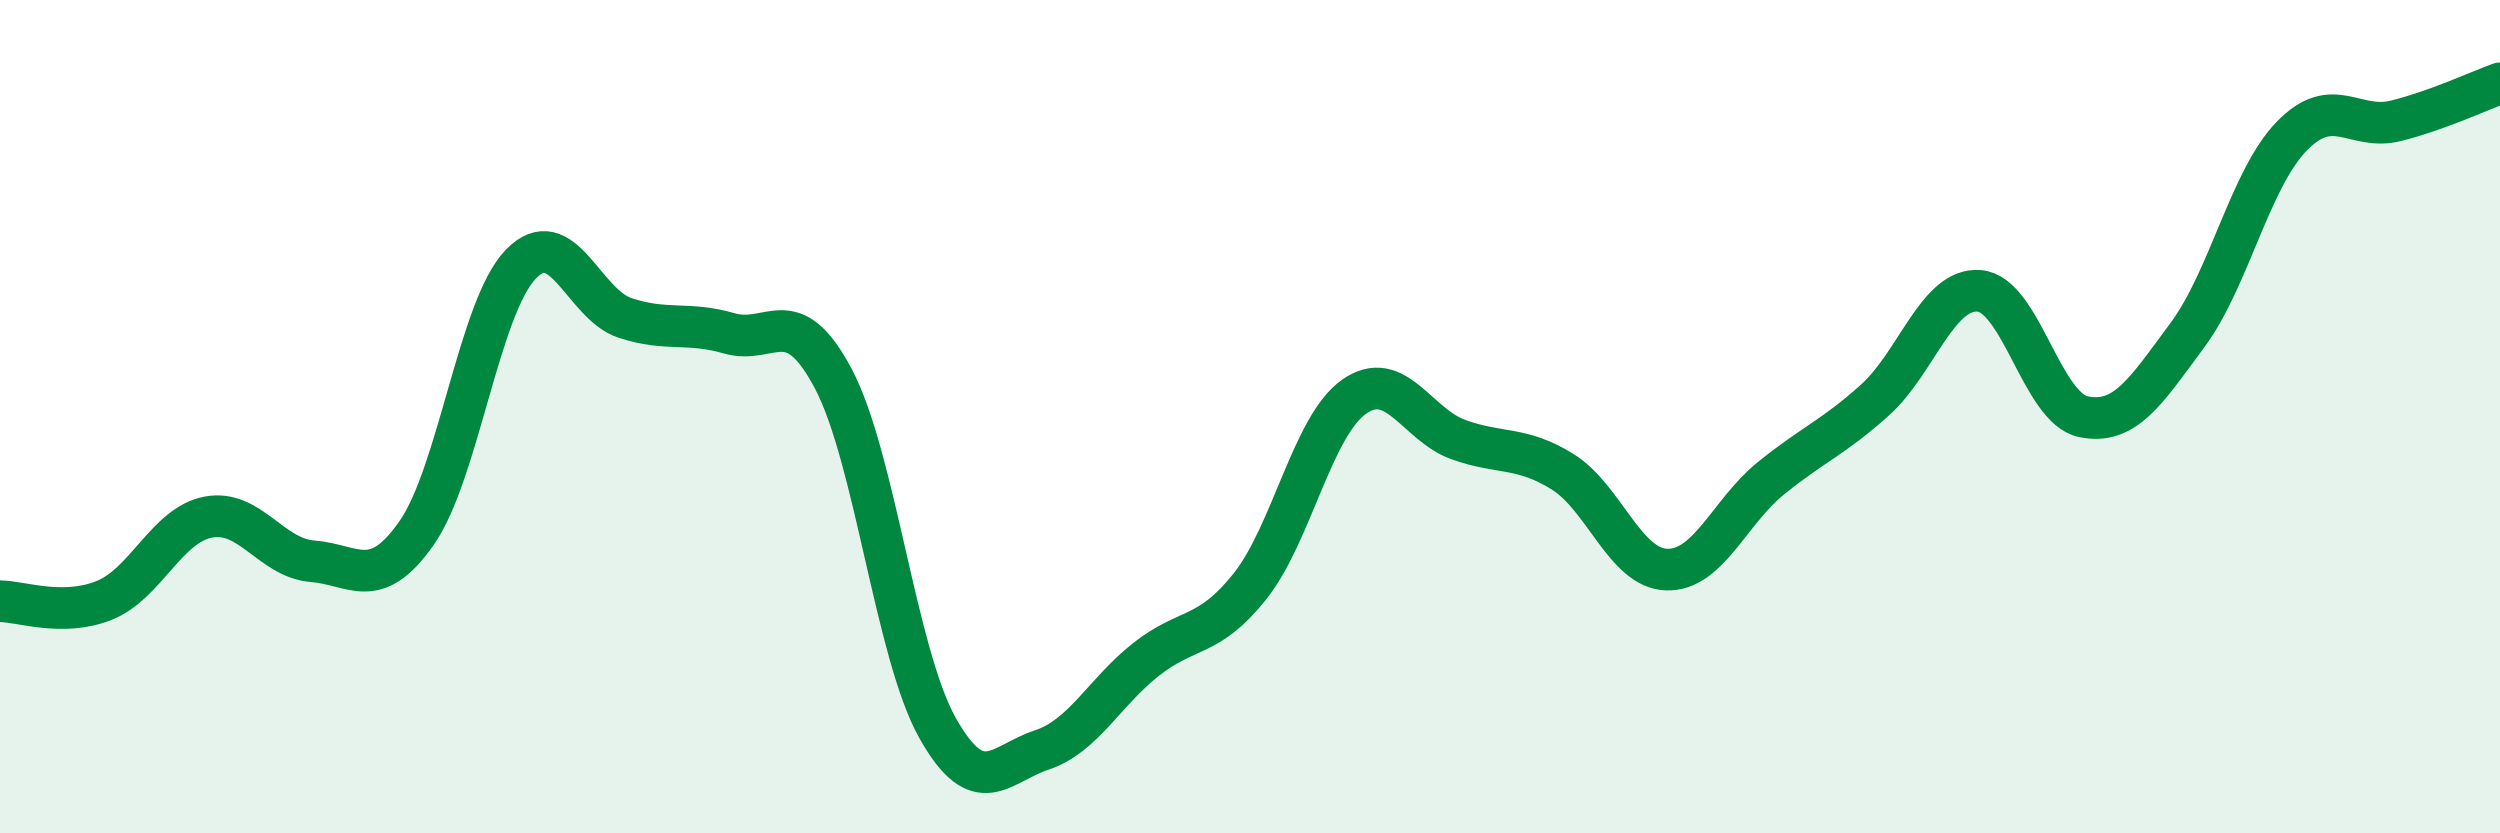
    <svg width="60" height="20" viewBox="0 0 60 20" xmlns="http://www.w3.org/2000/svg">
      <path
        d="M 0,14.43 C 0.5,14.43 1.5,14.81 2.5,14.41 C 3.5,14.01 4,12.6 5,12.41 C 6,12.22 6.5,13.39 7.5,13.47 C 8.5,13.55 9,14.22 10,12.79 C 11,11.36 11.5,7.37 12.5,6.34 C 13.5,5.31 14,7.3 15,7.63 C 16,7.96 16.5,7.71 17.5,8 C 18.5,8.29 19,7.2 20,9.09 C 21,10.98 21.5,15.69 22.5,17.47 C 23.5,19.25 24,18.33 25,18 C 26,17.67 26.5,16.62 27.5,15.83 C 28.5,15.04 29,15.33 30,14.07 C 31,12.81 31.5,10.22 32.5,9.52 C 33.5,8.82 34,10.19 35,10.55 C 36,10.91 36.5,10.7 37.5,11.32 C 38.5,11.94 39,13.64 40,13.67 C 41,13.7 41.5,12.29 42.5,11.48 C 43.5,10.67 44,10.5 45,9.6 C 46,8.7 46.5,6.9 47.5,6.98 C 48.5,7.06 49,9.79 50,10 C 51,10.21 51.5,9.39 52.5,8.04 C 53.5,6.69 54,4.3 55,3.27 C 56,2.24 56.5,3.15 57.5,2.9 C 58.5,2.65 59.5,2.18 60,2L60 20L0 20Z"
        fill="#008740"
        opacity="0.1"
        stroke-linecap="round"
        stroke-linejoin="round"
      />
      <path
        d="M 0,14.43 C 0.5,14.43 1.5,14.81 2.5,14.41 C 3.5,14.01 4,12.6 5,12.41 C 6,12.22 6.5,13.39 7.5,13.47 C 8.5,13.55 9,14.22 10,12.79 C 11,11.36 11.5,7.37 12.5,6.34 C 13.5,5.31 14,7.3 15,7.63 C 16,7.96 16.5,7.71 17.5,8 C 18.5,8.29 19,7.2 20,9.09 C 21,10.98 21.5,15.69 22.5,17.47 C 23.5,19.25 24,18.33 25,18 C 26,17.67 26.5,16.62 27.5,15.83 C 28.5,15.04 29,15.33 30,14.07 C 31,12.81 31.5,10.22 32.5,9.52 C 33.5,8.82 34,10.19 35,10.55 C 36,10.91 36.5,10.7 37.5,11.32 C 38.5,11.94 39,13.64 40,13.67 C 41,13.7 41.5,12.29 42.5,11.48 C 43.5,10.67 44,10.5 45,9.6 C 46,8.7 46.5,6.9 47.5,6.98 C 48.5,7.06 49,9.79 50,10 C 51,10.21 51.5,9.39 52.5,8.04 C 53.5,6.69 54,4.3 55,3.27 C 56,2.24 56.5,3.15 57.5,2.9 C 58.5,2.65 59.5,2.18 60,2"
        stroke="#008740"
        stroke-width="1"
        fill="none"
        stroke-linecap="round"
        stroke-linejoin="round"
      />
    </svg>
  